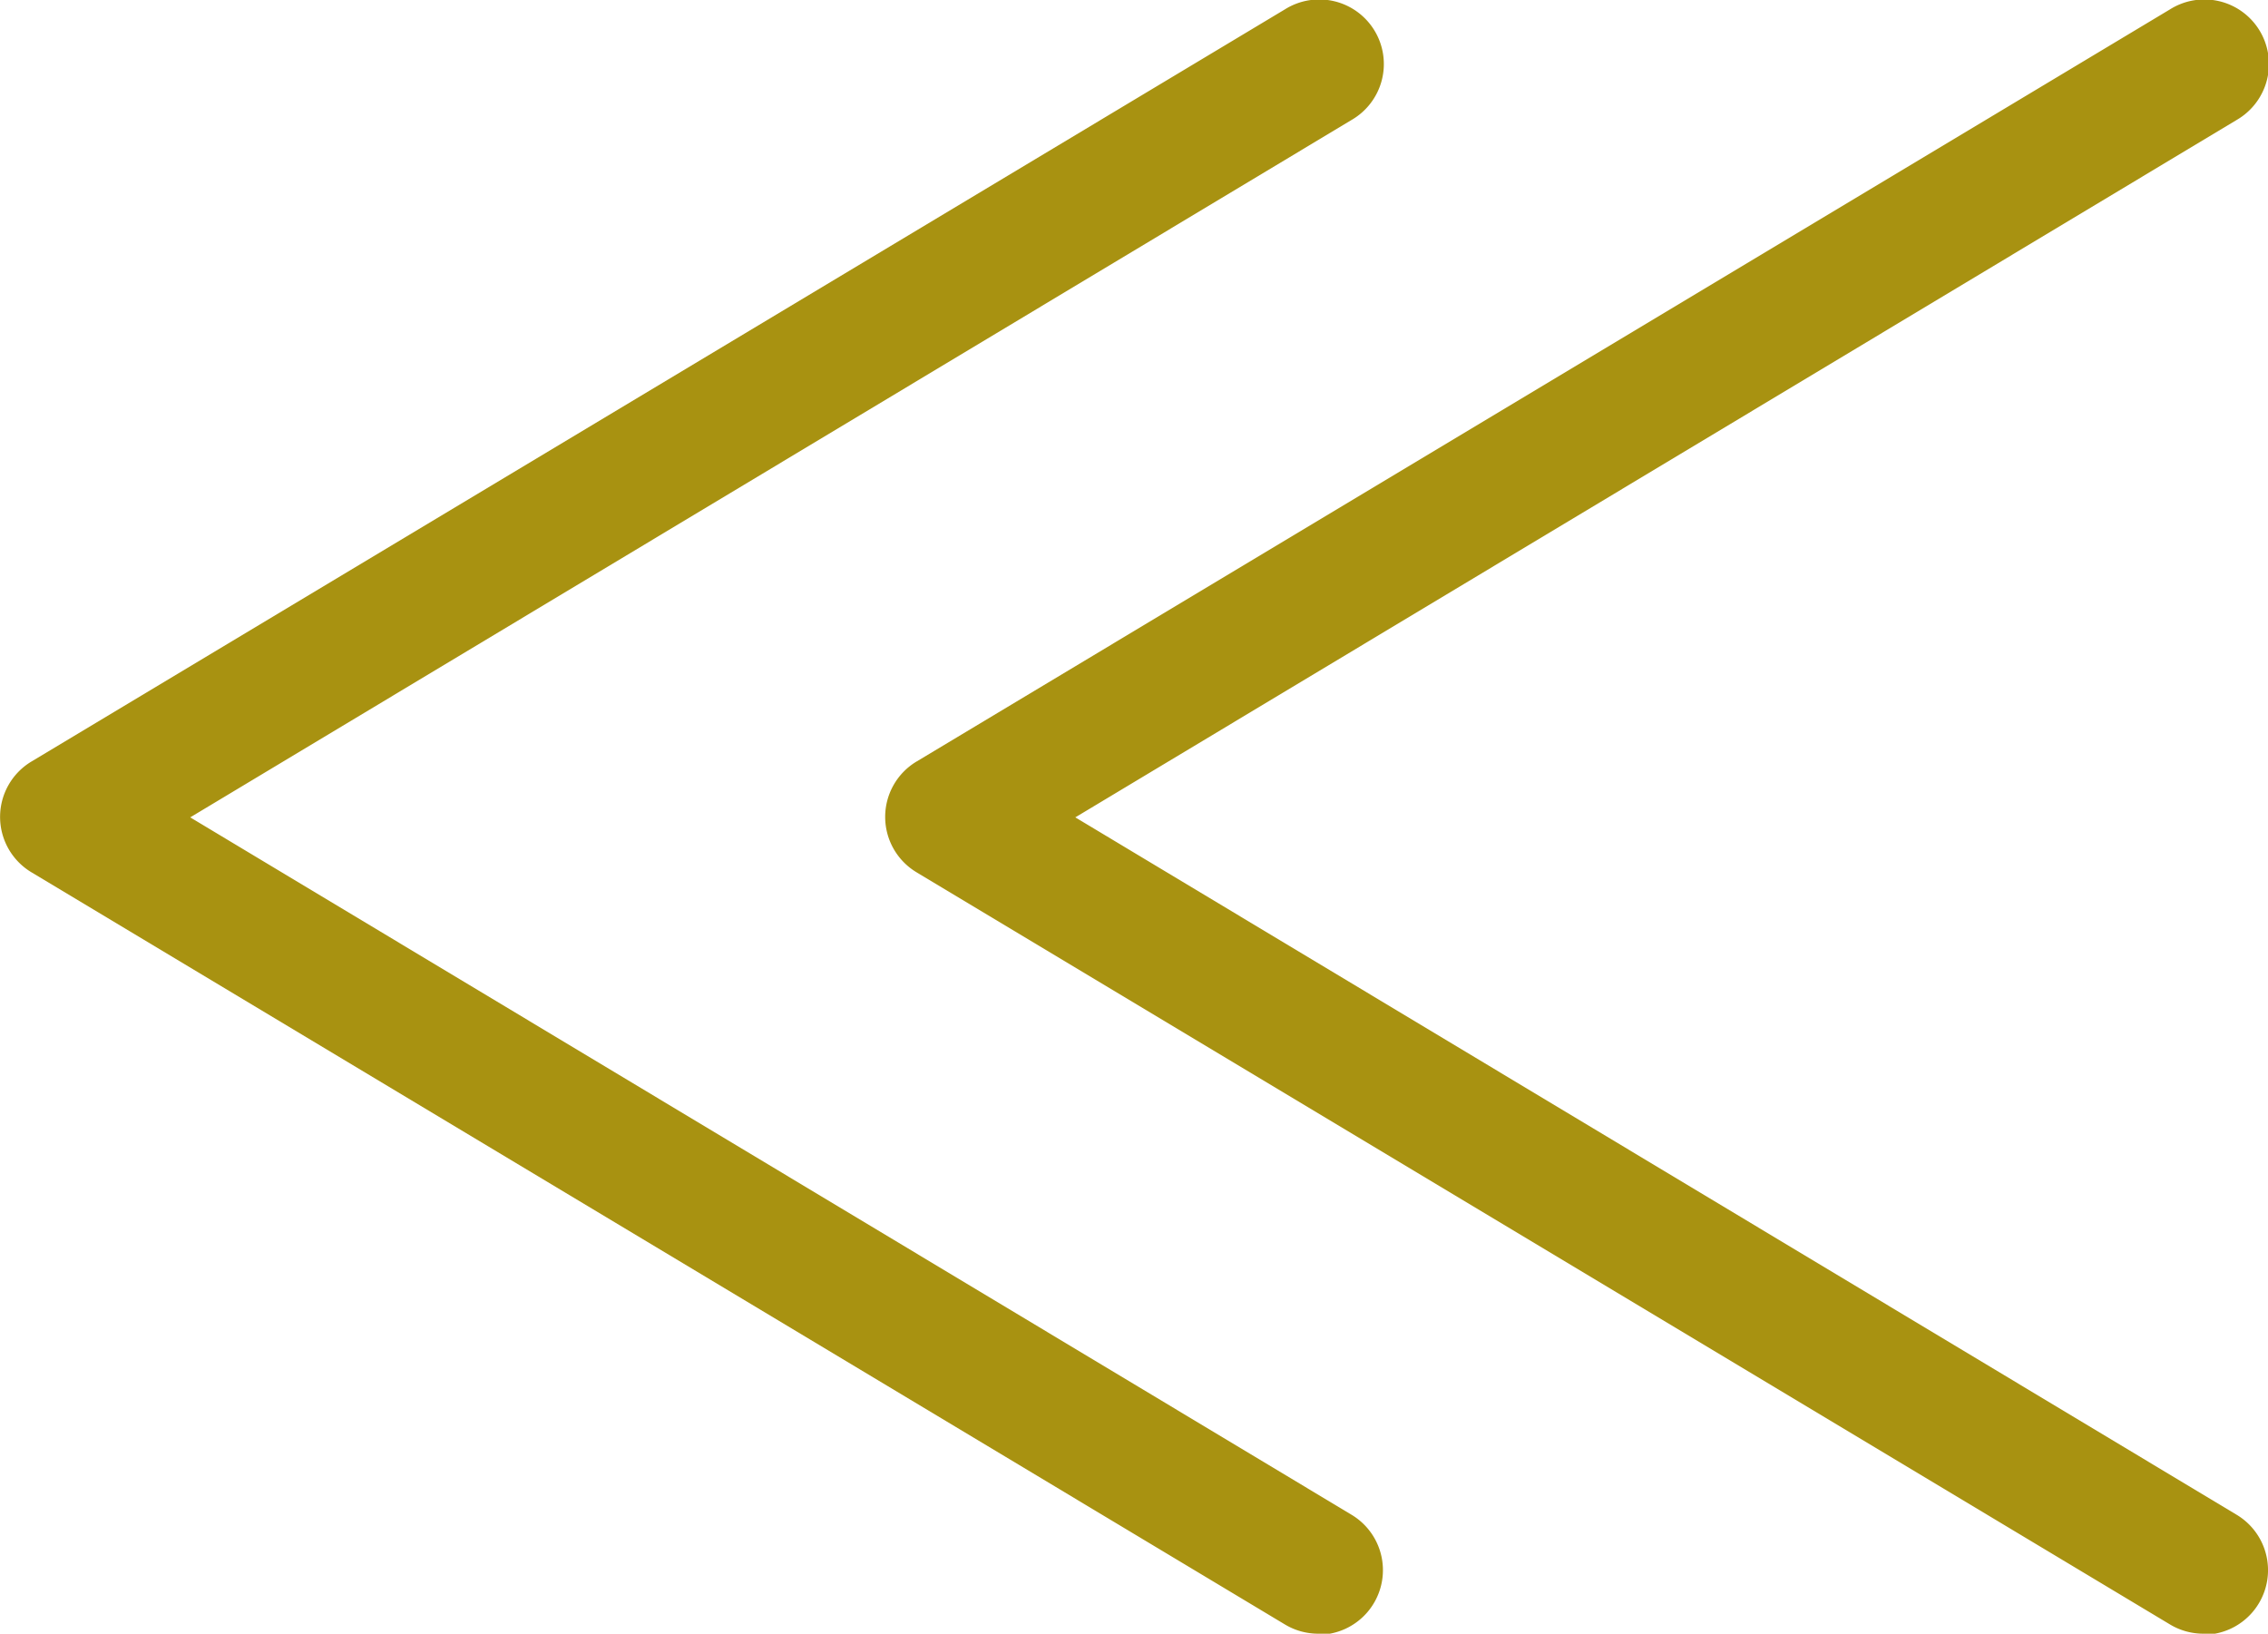 <svg xmlns="http://www.w3.org/2000/svg" width="17.563" height="12.65" viewBox="0 0 17.563 12.65">
  <g id="グループ_2662" data-name="グループ 2662" transform="translate(-326.969 -3079.721)">
    <path id="パス_1056" data-name="パス 1056" d="M27.708,19.65a.5.5,0,0,1-.257-.071l-9.708-5.825a.5.5,0,0,1,0-.857l9.708-5.825a.5.5,0,1,1,.515.857l-8.993,5.4,8.993,5.4a.5.5,0,0,1-.258.929Z" transform="translate(316.323 3072.721)" fill="#a89211"/>
    <path id="パス_1057" data-name="パス 1057" d="M27.708,19.65a.5.5,0,0,1-.257-.071l-9.708-5.825a.5.5,0,0,1,0-.857l9.708-5.825a.5.5,0,1,1,.515.857l-8.993,5.4,8.993,5.4a.5.5,0,0,1-.258.929Z" transform="translate(309.469 3072.721)" fill="#a89211"/>
  </g>
</svg>
